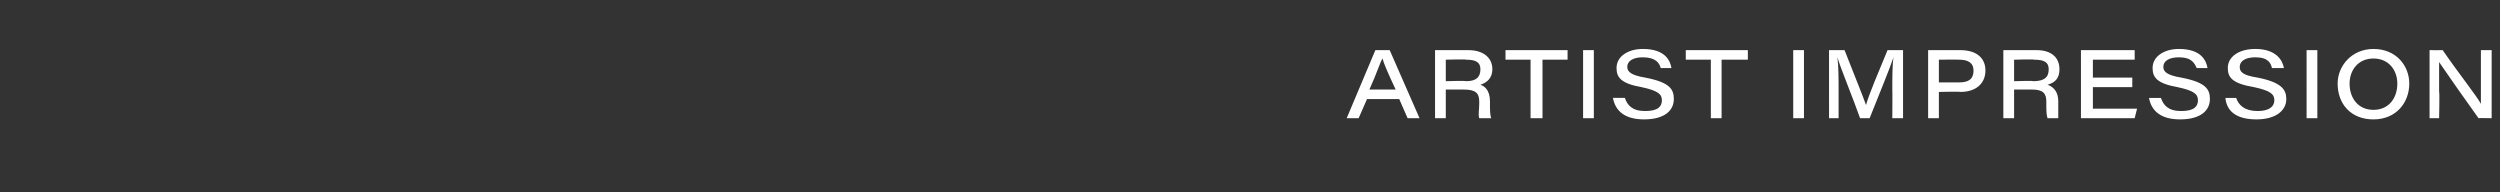 <?xml version="1.0" standalone="no"?><!DOCTYPE svg PUBLIC "-//W3C//DTD SVG 1.1//EN" "http://www.w3.org/Graphics/SVG/1.1/DTD/svg11.dtd"><svg xmlns="http://www.w3.org/2000/svg" version="1.1" width="209.4px" height="16.1px" viewBox="0 -4 209.4 16.1" style="top:-4px"><rect x="0" y="-4" width="209.4" height="16.1" fill="#333333" stroke="none"/><desc>Artist Impression</desc><defs/><g id="Polygon12951"><path d="m114.5 4.3l-.7 1.6h-1l2.4-5.7h1.2l2.5 5.7h-1l-.7-1.6h-2.7zm2.4-.8c-.7-1.5-1-2.2-1.1-2.6c-.2.3-.5 1.3-1.1 2.6h2.2zm4.2 0v2.4h-.9V.2h2.8c1.2 0 2 .6 2 1.6c0 .7-.4 1.1-1 1.3c.3.1.8.4.8 1.4v.2c0 .5 0 .9.1 1.2h-1c-.1-.3 0-.7 0-1.2v-.2c0-.7-.3-1-1.3-1h-1.5zm0-.7s1.68-.05 1.7 0c.8 0 1.2-.3 1.2-1c0-.6-.4-.8-1.2-.8c.01-.05-1.7 0-1.7 0v1.8zm7.1-1.8h-2.1v-.8h5.2v.8h-2.1v4.9h-1V1zm5.3-.8v5.7h-.9V.2h.9zm2.6 4c.2.6.6 1.1 1.7 1.1c1.1 0 1.4-.4 1.4-.9c0-.5-.3-.8-1.7-1.1c-1.7-.3-2.1-.8-2.1-1.6c0-1 1-1.6 2.2-1.6c1.9 0 2.3 1 2.4 1.6h-.9c-.1-.4-.4-.9-1.5-.9c-.8 0-1.3.3-1.3.8c0 .4.3.7 1.5.9c2.1.4 2.4 1 2.4 1.8c0 .9-.7 1.7-2.5 1.7c-1.6 0-2.4-.7-2.6-1.8h1zm7.2-3.2h-2.1v-.8h5.2v.8h-2.2v4.9h-.9V1zm7.8-.8v5.7h-.9V.2h.9zm7.4 3.3c0-1 0-2.1.1-2.7c-.3.9-1.2 3.1-2 5.1h-.8c-.6-1.7-1.6-4.1-1.9-5.1c.1.7.1 1.9.1 2.8v2.3h-.8V.2h1.3c.7 1.8 1.6 4 1.8 4.6c.2-.8 1.1-2.9 1.8-4.6h1.3v5.7h-.9s.02-2.4 0-2.4zm3-3.3h2.7c1.4 0 2.1.7 2.1 1.7c0 1.1-.8 1.8-2.1 1.8c.01-.04-1.8 0-1.8 0v2.2h-.9V.2zm.9 2.7h1.7c.7 0 1.2-.2 1.2-1c0-.6-.4-.9-1.2-.9c0-.02-1.7 0-1.7 0v1.9zm6.3.6v2.4h-.9V.2h2.8c1.2 0 1.9.6 1.9 1.6c0 .7-.3 1.1-1 1.3c.3.1.9.4.9 1.4v1.4h-.9c-.1-.3-.1-.7-.1-1.2v-.2c0-.7-.3-1-1.2-1h-1.5zm0-.7s1.64-.05 1.6 0c.9 0 1.3-.3 1.3-1c0-.6-.4-.8-1.2-.8c-.04-.05-1.7 0-1.7 0v1.8zm9.9.5h-3.3v1.8h3.7l-.2.8h-4.5V.2h4.5v.8h-3.5v1.5h3.3v.8zm2.4.9c.2.6.6 1.1 1.7 1.1c1.1 0 1.4-.4 1.4-.9c0-.5-.3-.8-1.7-1.1c-1.7-.3-2.1-.8-2.1-1.6c0-1 1-1.6 2.2-1.6c1.9 0 2.3 1 2.4 1.6h-.9c-.2-.4-.4-.9-1.5-.9c-.8 0-1.3.3-1.3.8c0 .4.3.7 1.5.9c2.1.4 2.4 1 2.4 1.8c0 .9-.7 1.7-2.5 1.7c-1.6 0-2.4-.7-2.6-1.8h1zm6.3 0c.2.6.7 1.1 1.8 1.1c1 0 1.4-.4 1.4-.9c0-.5-.3-.8-1.7-1.1c-1.8-.3-2.2-.8-2.2-1.6c0-1 1-1.6 2.3-1.6c1.8 0 2.3 1 2.4 1.6h-1c-.1-.4-.3-.9-1.4-.9c-.8 0-1.3.3-1.3.8c0 .4.2.7 1.5.9c2 .4 2.4 1 2.4 1.8c0 .9-.8 1.7-2.5 1.7c-1.7 0-2.5-.7-2.6-1.8h.9zm6.8-4v5.7h-.9V.2h.9zm7.7 2.8c0 1.6-1.1 3-3 3c-1.9 0-3-1.3-3-3c0-1.5 1.2-2.9 3-2.9c1.9 0 3 1.4 3 2.9zm-5 0c0 1.2.7 2.2 2 2.2c1.3 0 2-1 2-2.2c0-1.1-.7-2.1-2-2.1c-1.3 0-2 1-2 2.1zm6.7 2.9V.2s1.1.01 1.1 0c1.3 1.9 2.9 3.9 3.2 4.5V.2h.9v5.7s-1.1-.02-1.1 0c-.8-1.1-2.9-4.1-3.3-4.7v2.5c.05-.01 0 2.2 0 2.2h-.8z" stroke="none" fill="#fff"/></g></svg>